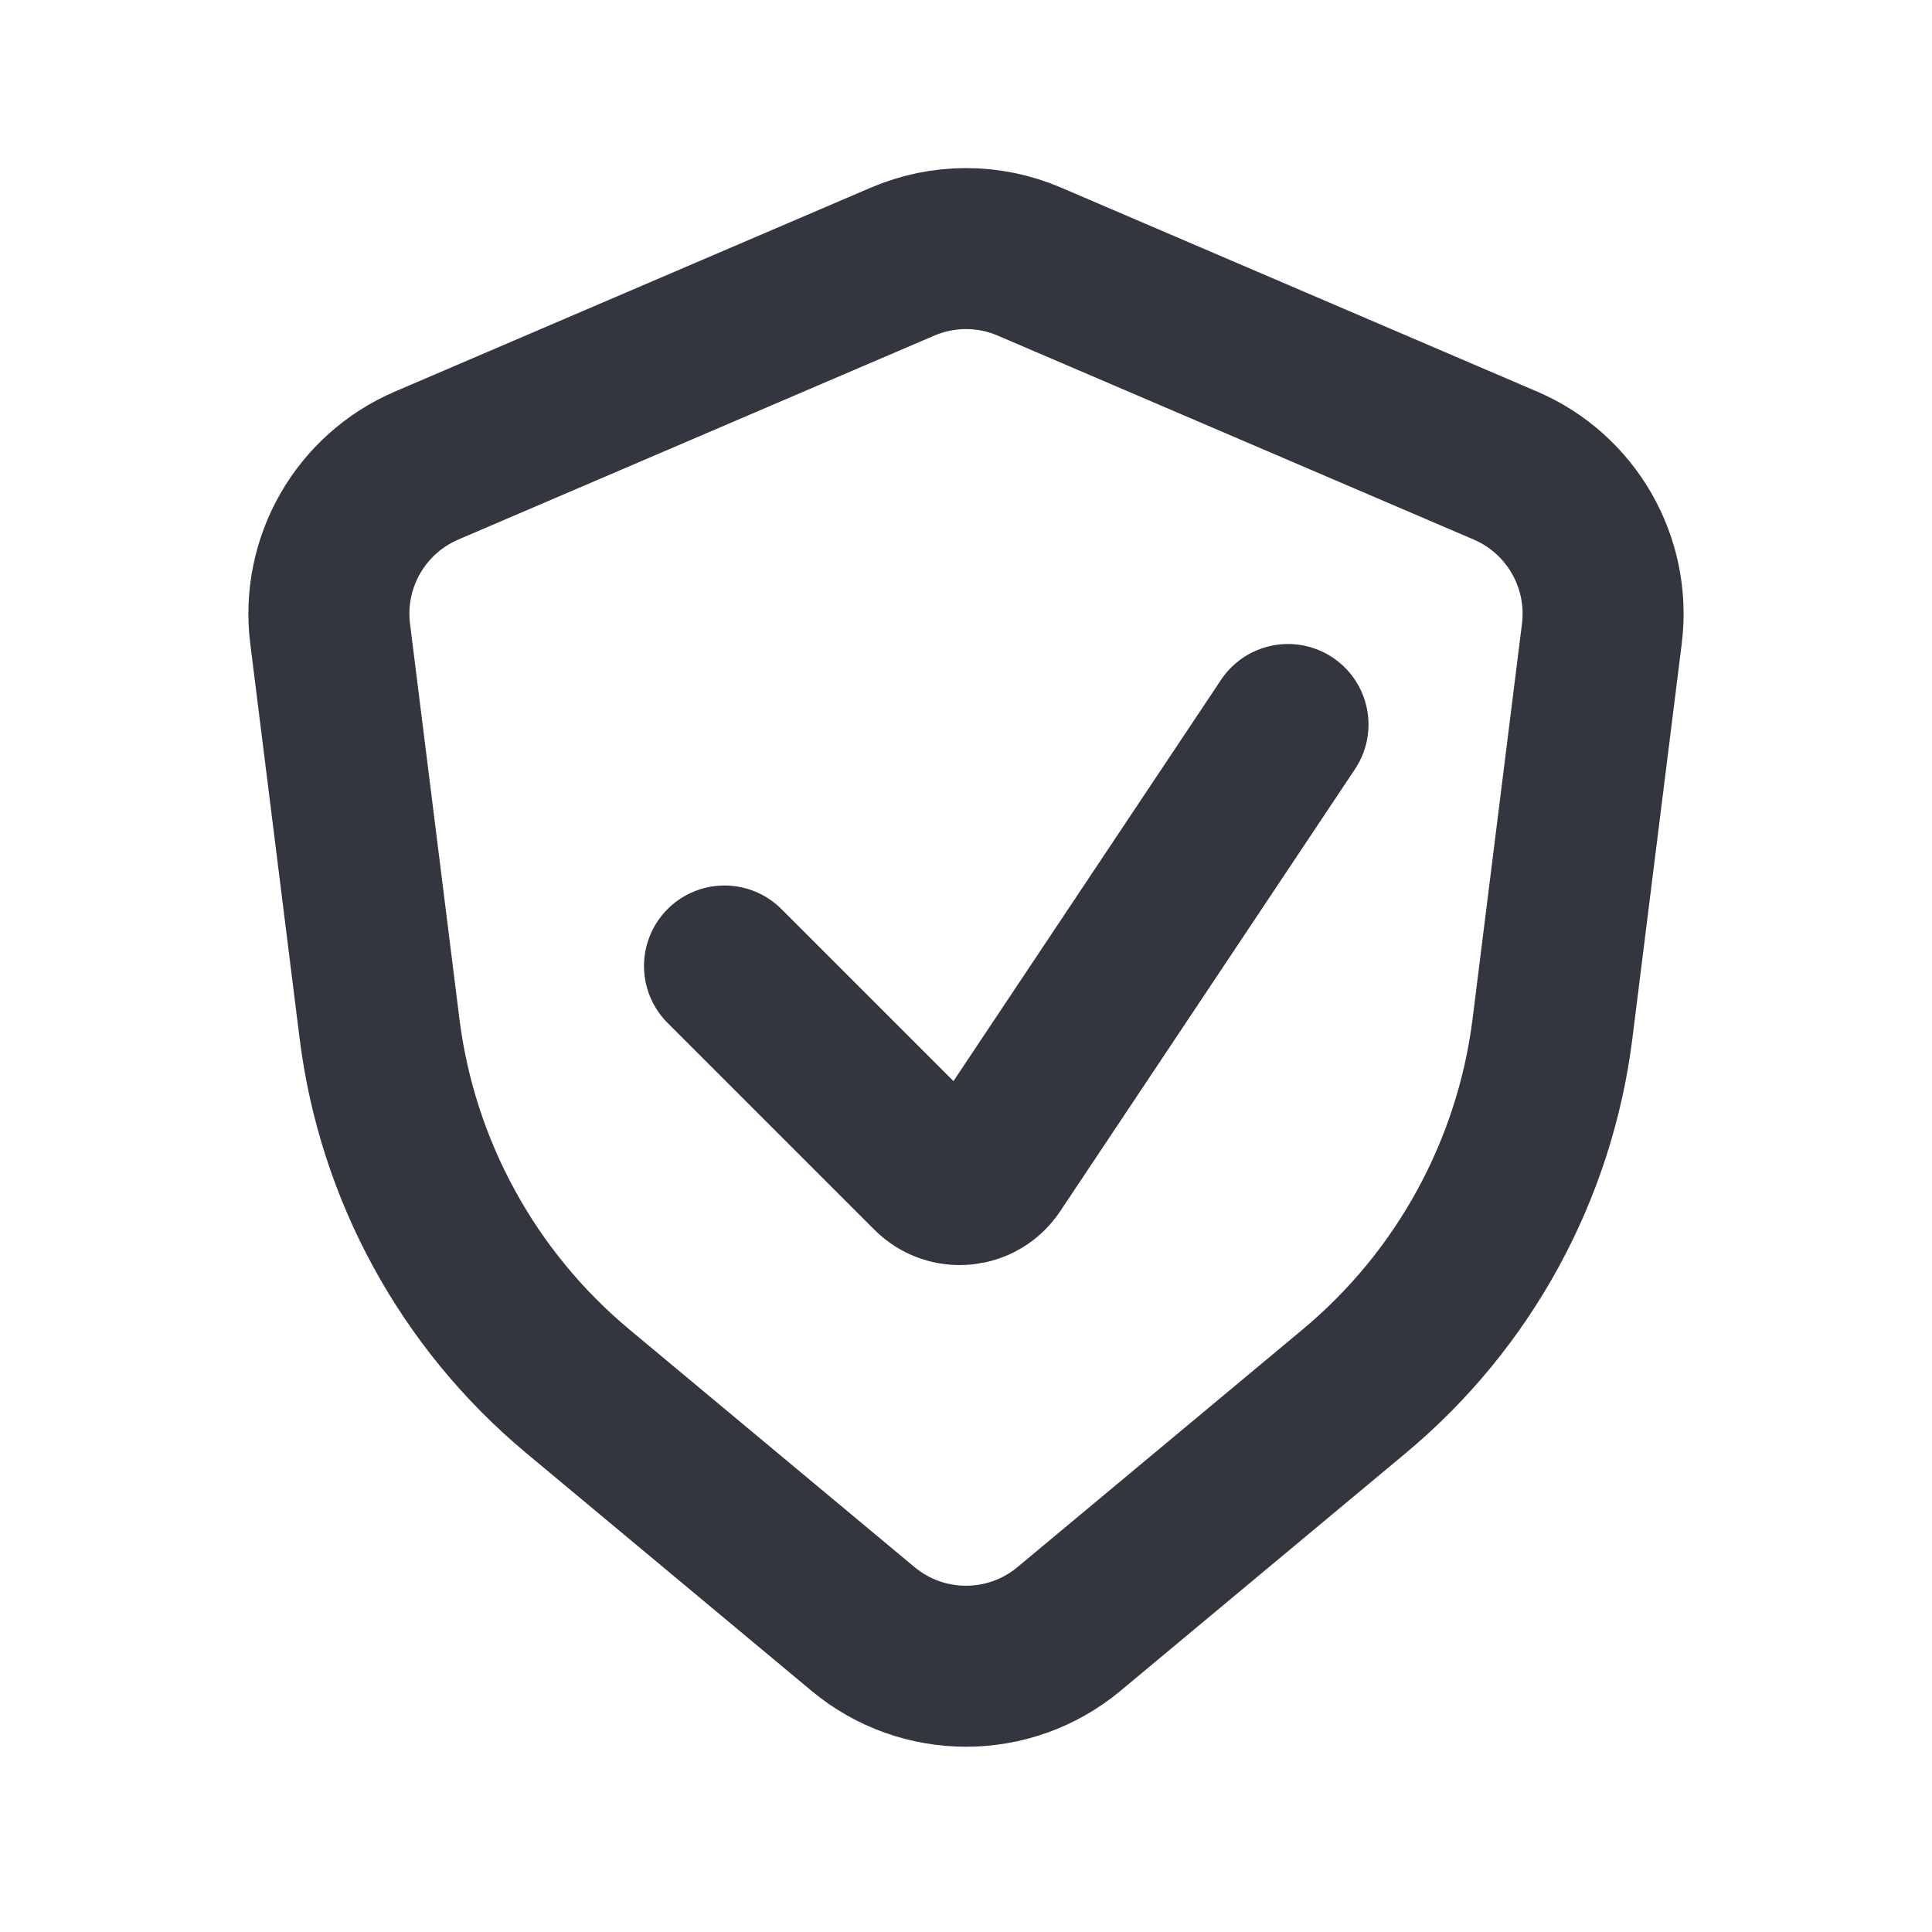 <?xml version="1.0" encoding="utf-8"?><!-- Скачано с сайта svg4.ru / Downloaded from svg4.ru -->
<svg width="800px" height="800px" viewBox="0 0 24 24" fill="none" xmlns="http://www.w3.org/2000/svg">
<path d="M18.702 5.784L12.788 3.25C12.285 3.034 11.715 3.034 11.212 3.25L5.298 5.784C4.479 6.136 3.991 6.986 4.101 7.871L4.714 12.775C4.934 14.536 5.815 16.148 7.179 17.284L10.72 20.235C11.461 20.853 12.539 20.853 13.28 20.235L16.821 17.284C18.185 16.148 19.066 14.536 19.286 12.775L19.899 7.871C20.009 6.986 19.521 6.136 18.702 5.784Z" stroke="#33363F" stroke-width="2" stroke-linecap="round"/>
<path d="M9 12L11.569 14.569C11.792 14.792 12.163 14.755 12.338 14.492L16 9" stroke="#33363F" stroke-width="2" stroke-linecap="round"/>
</svg>